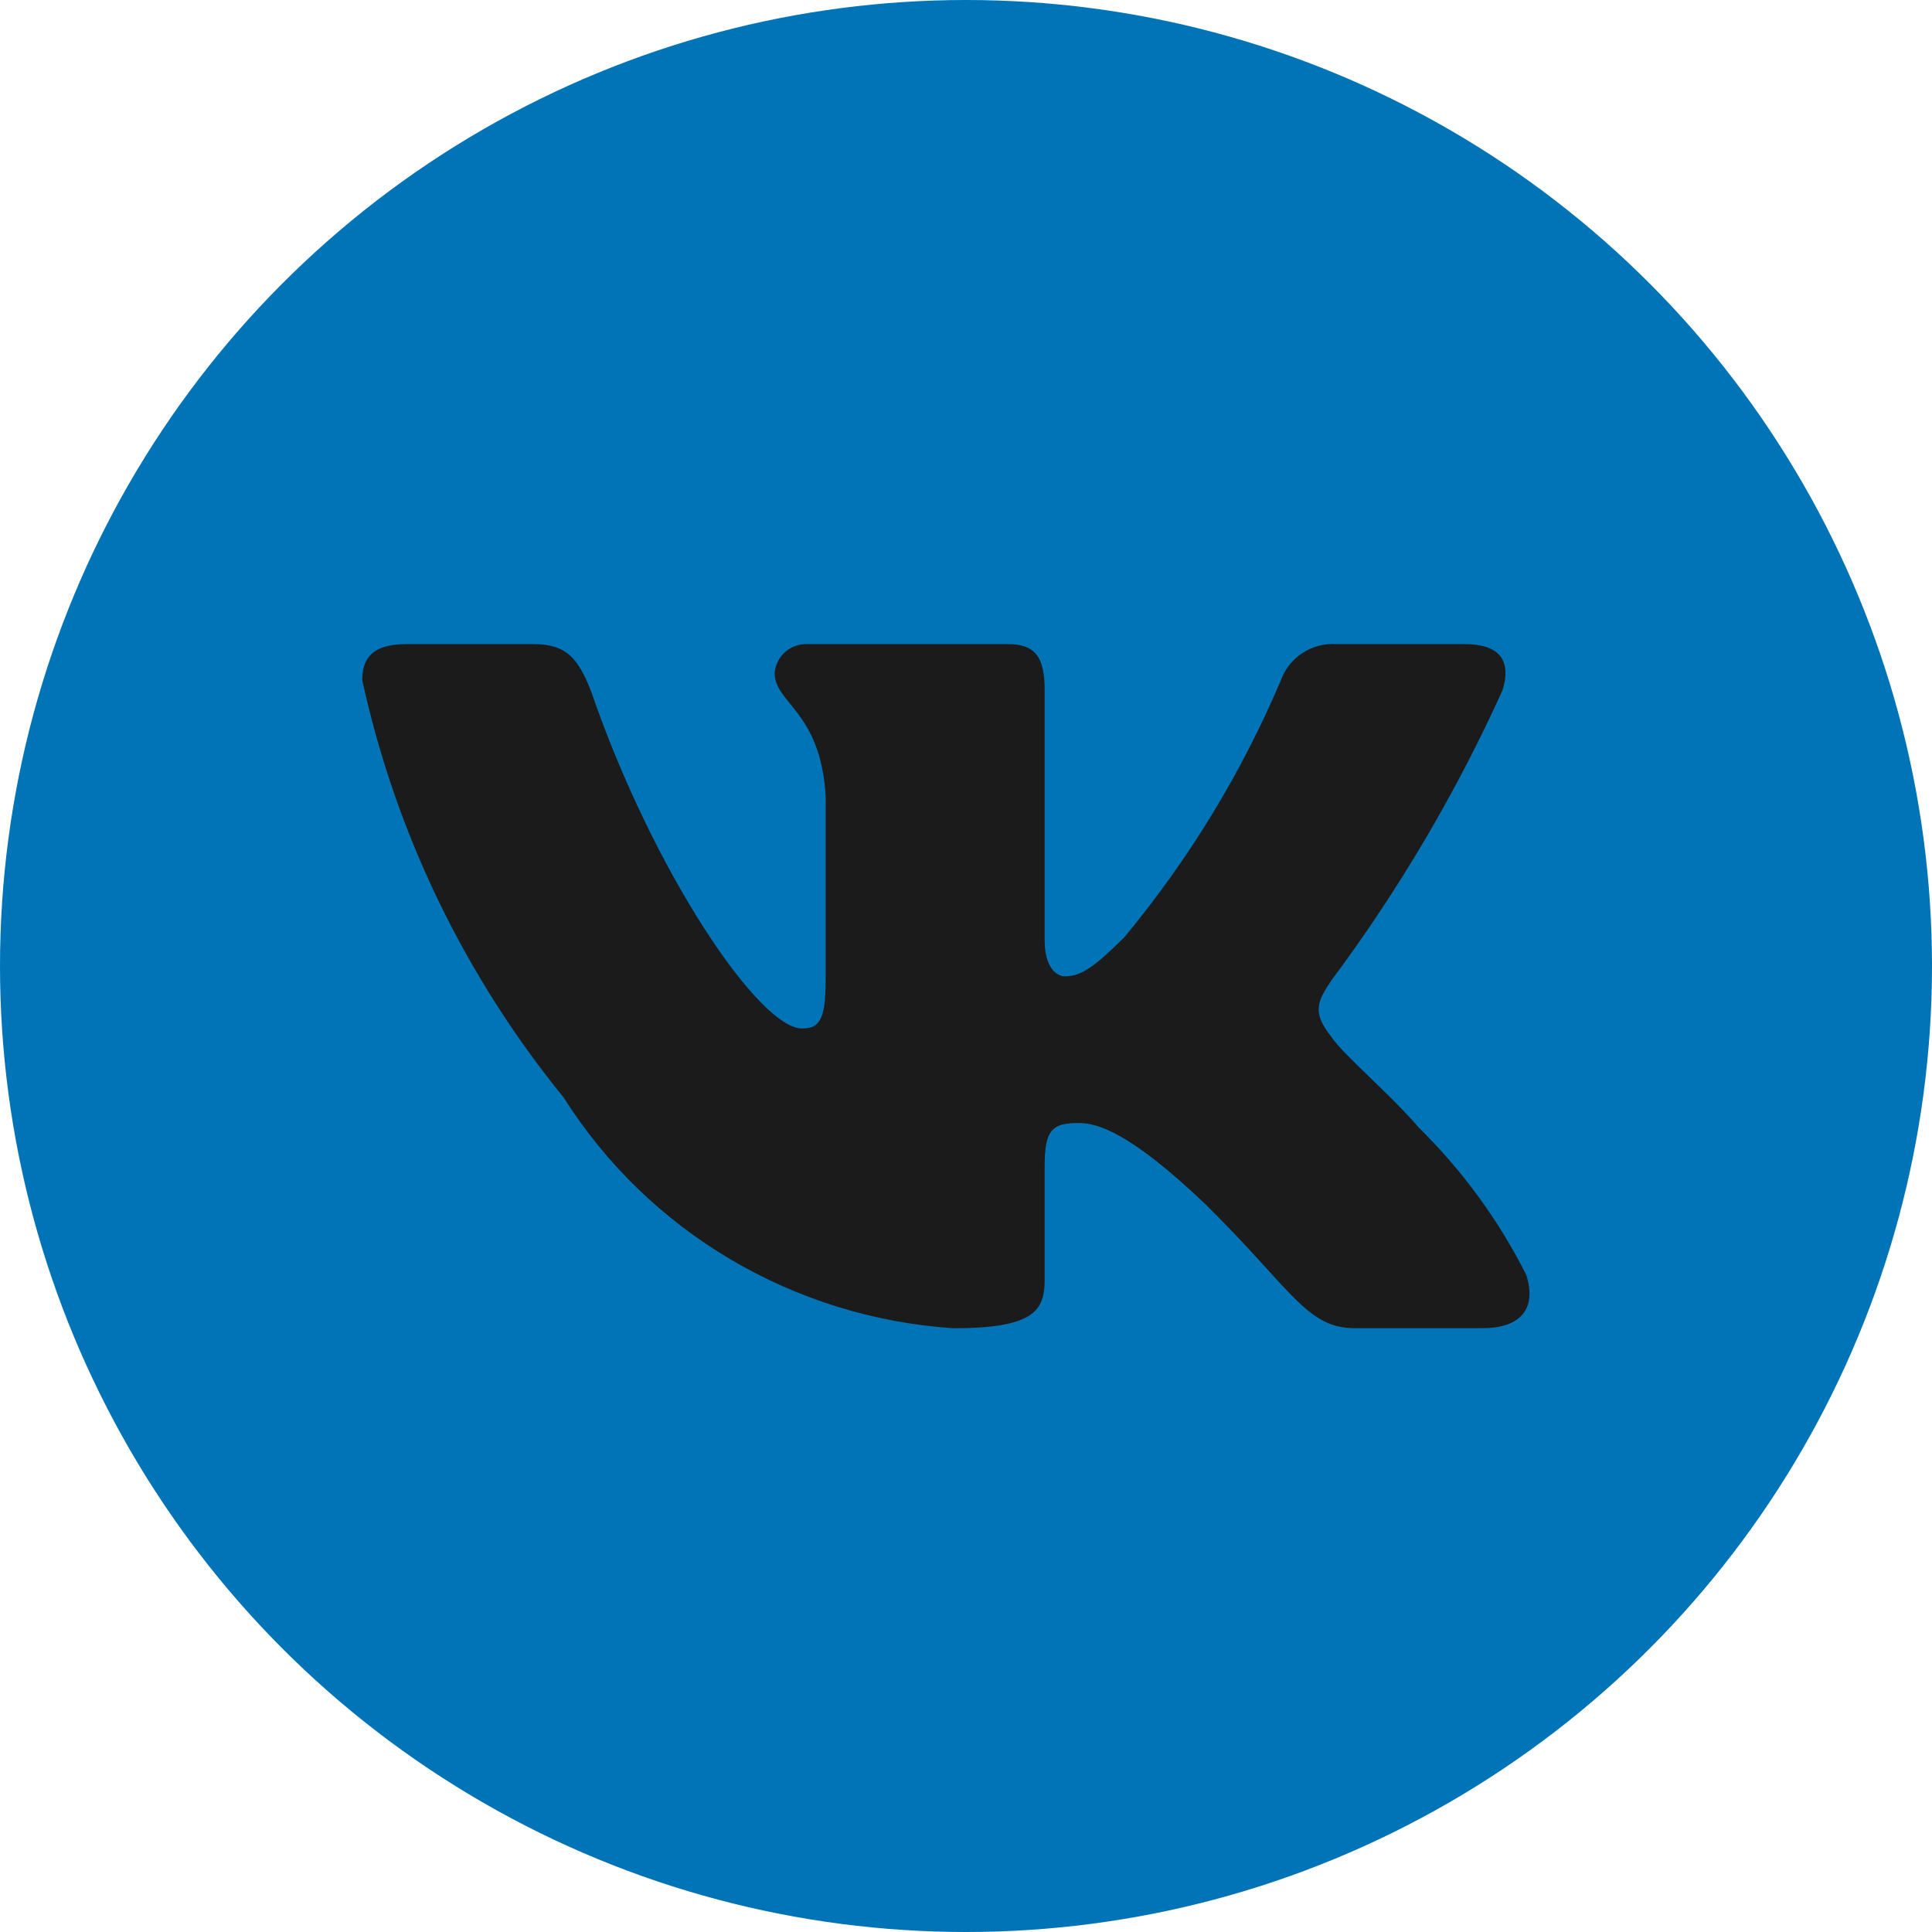 <?xml version="1.0" encoding="UTF-8"?> <svg xmlns="http://www.w3.org/2000/svg" width="48" height="48" viewBox="0 0 48 48" fill="none"><circle cx="24" cy="24" r="24" fill="#0074B6"></circle><path d="M36.834 32.998H33.659C32.458 32.998 32.097 32.038 29.943 29.913C28.063 28.125 27.269 27.901 26.792 27.901C26.135 27.901 25.954 28.079 25.954 28.975V31.791C25.954 32.553 25.704 33 23.687 33C21.73 32.87 19.831 32.283 18.149 31.288C16.466 30.293 15.047 28.917 14.009 27.274C11.544 24.247 9.829 20.694 9 16.898C9 16.428 9.181 16.003 10.088 16.003H13.26C14.076 16.003 14.37 16.362 14.69 17.188C16.23 21.662 18.859 25.552 19.925 25.552C20.334 25.552 20.513 25.374 20.513 24.367V19.76C20.378 17.659 19.246 17.48 19.246 16.72C19.261 16.52 19.354 16.333 19.506 16.199C19.658 16.065 19.857 15.995 20.06 16.003H25.047C25.728 16.003 25.954 16.338 25.954 17.143V23.36C25.954 24.032 26.248 24.256 26.453 24.256C26.862 24.256 27.177 24.032 27.926 23.294C29.533 21.36 30.847 19.204 31.825 16.896C31.925 16.619 32.114 16.382 32.364 16.221C32.613 16.059 32.909 15.983 33.207 16.003H36.381C37.332 16.003 37.534 16.473 37.332 17.143C36.178 19.695 34.749 22.116 33.072 24.367C32.73 24.883 32.593 25.151 33.072 25.754C33.387 26.224 34.499 27.141 35.248 28.013C36.335 29.083 37.239 30.322 37.922 31.68C38.194 32.551 37.739 32.998 36.834 32.998Z" fill="#1B1B1B"></path></svg> 
